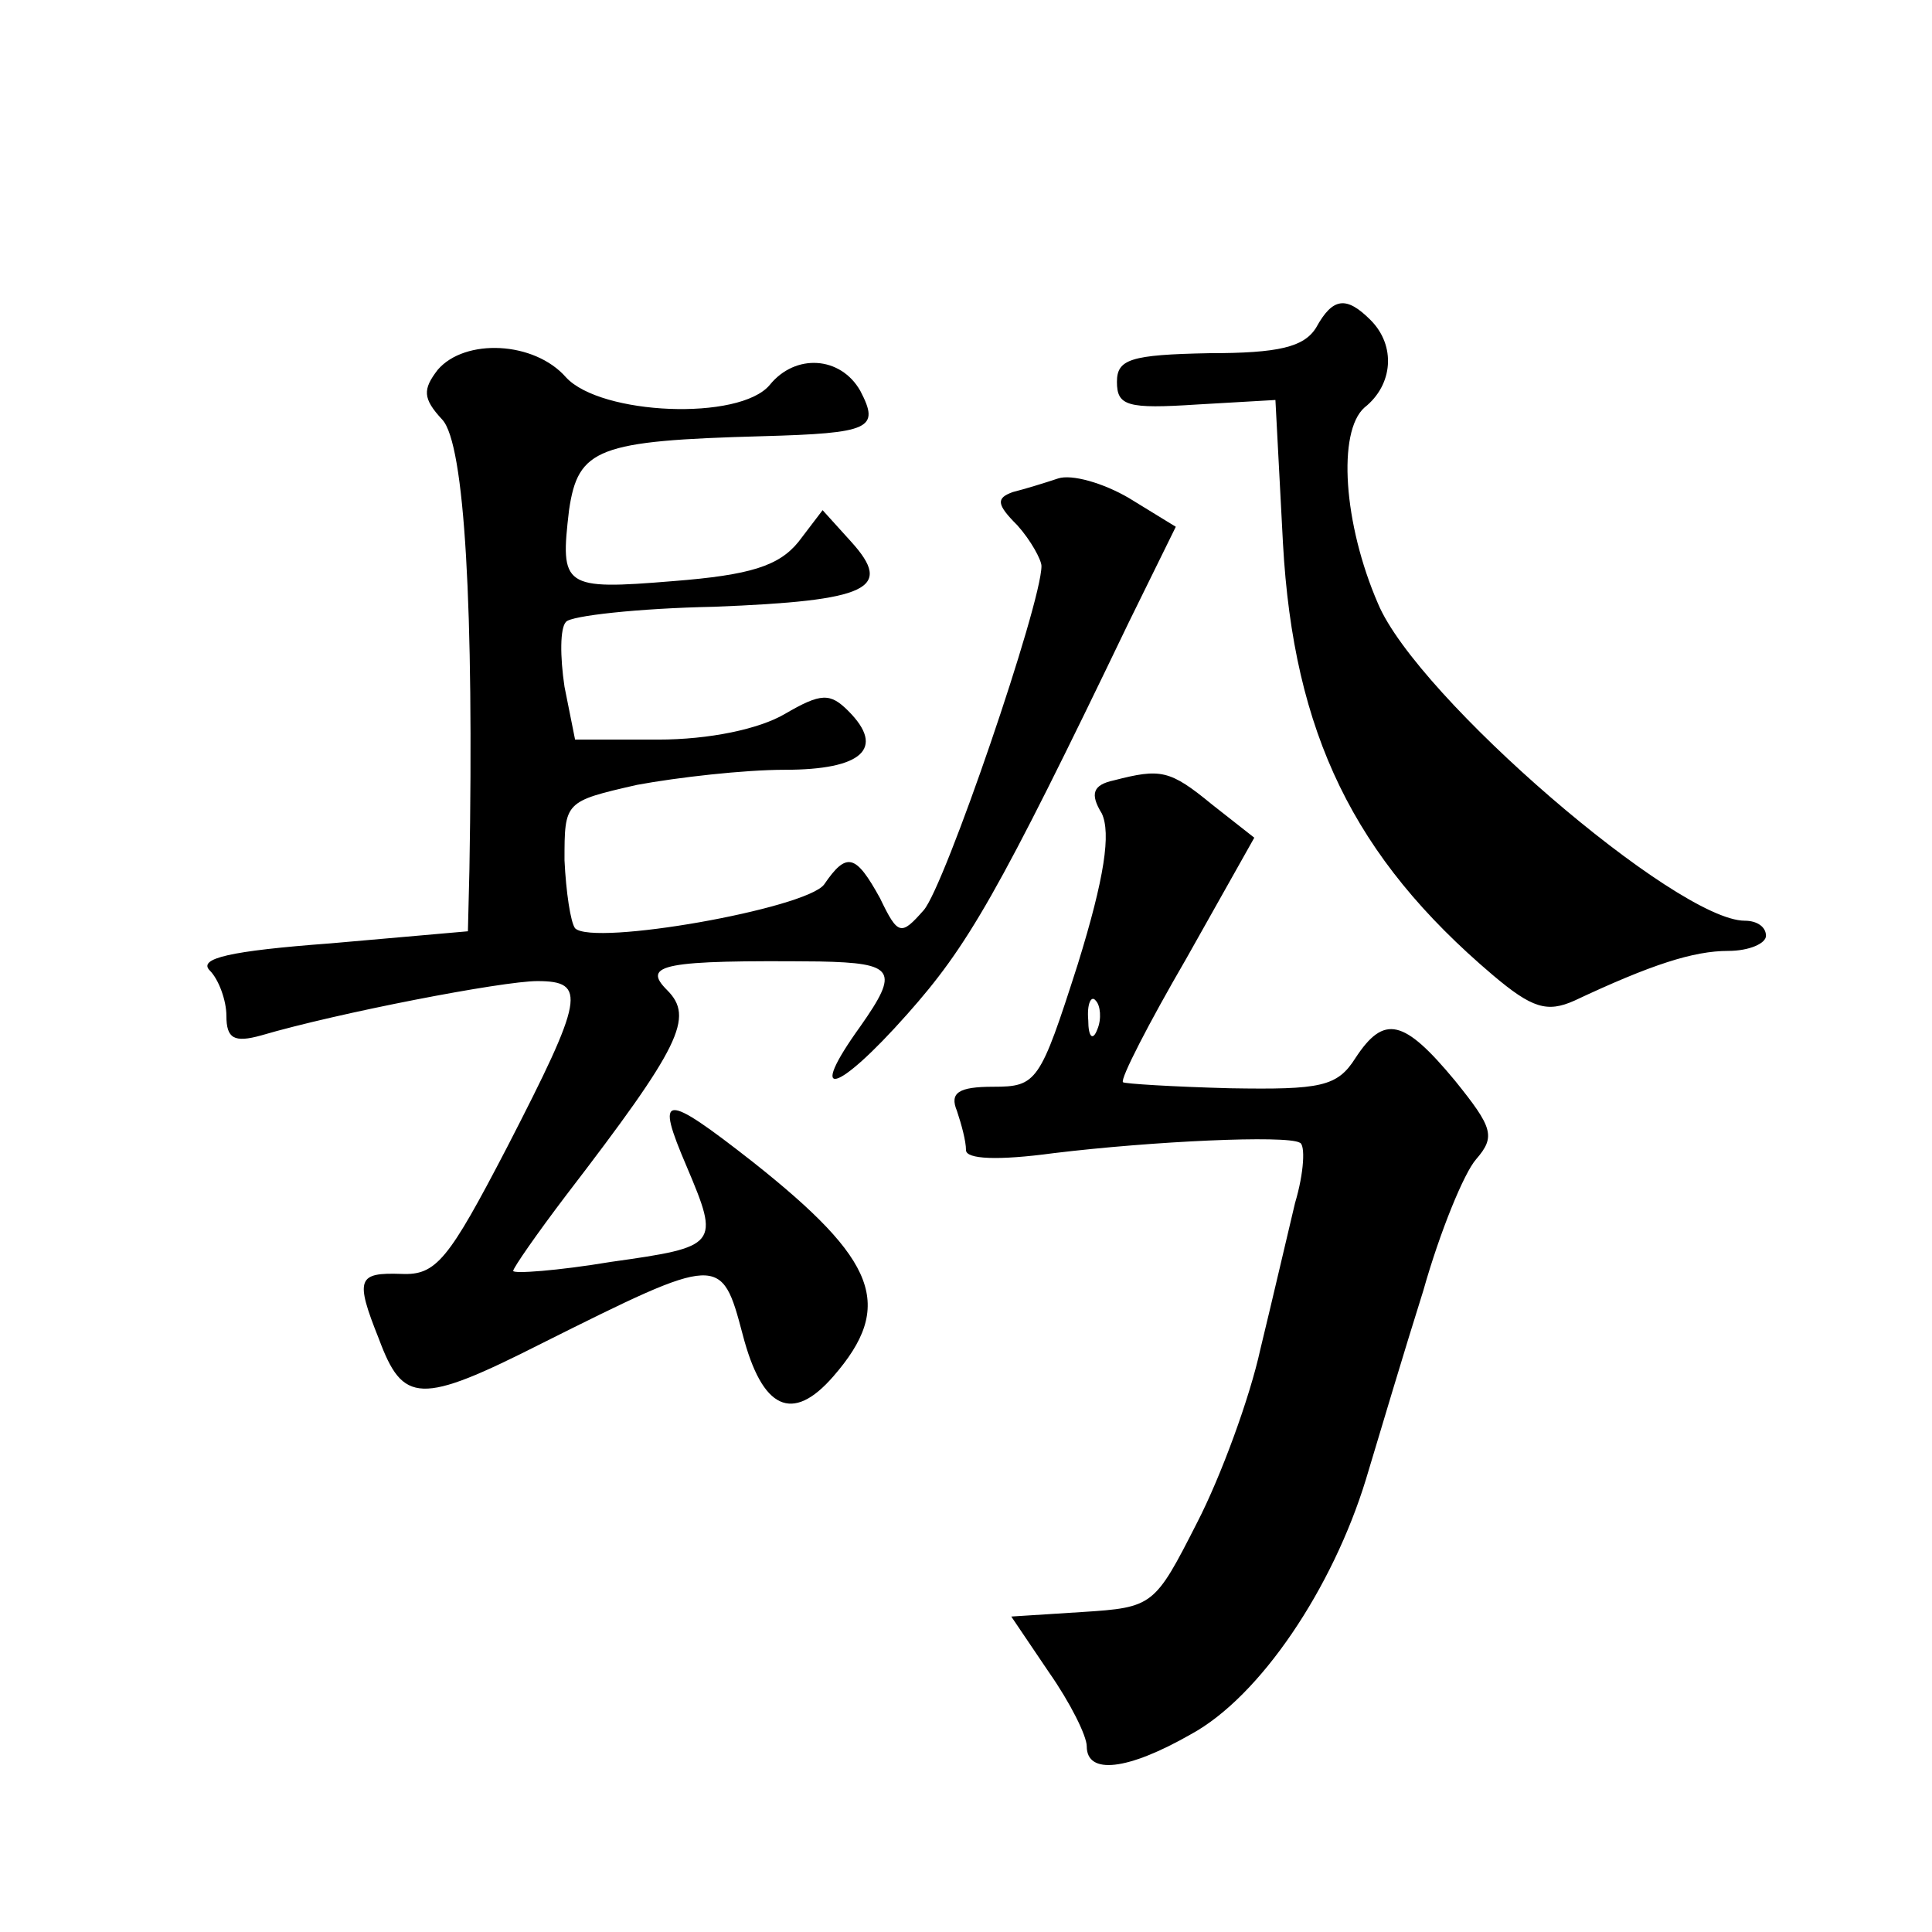 <?xml version="1.0" standalone="no"?>
<!DOCTYPE svg PUBLIC "-//W3C//DTD SVG 20010904//EN"
 "http://www.w3.org/TR/2001/REC-SVG-20010904/DTD/svg10.dtd">
<svg version="1.0" xmlns="http://www.w3.org/2000/svg"
 width="128pt" height="128pt" viewBox="0 0 128 128"
 preserveAspectRatio="xMidYMid meet">
<g transform="translate(0,128) scale(0.1,-0.1)"
fill="#0" stroke="none">
<path d="M872 1063 c-8 -13 -25 -17 -71 -17 -52 -1 -61 -4 -61 -19 0 -16 7 -18
53 -15 l52 3 5 -95 c7 -126 47 -208 139 -286 26 -22 36 -25 54 -17 51 24 79 33
102 33 14 0 25 5 25 10 0 6 -6 10 -14 10 -45 0 -217 148 -243 210 -23 53 -27 114
-9 130 19 15 21 41 4 58 -16 16 -25 15 -36 -5z M290 1035 c-10 -13 -10 -19 3 -33
15 -16 21 -126 18 -298 l-1 -41 -91 -8 c-67 -5 -88 -10 -80 -18 6 -6 11 -20 11
-30 0 -15 5 -18 23 -13 51 15 160 36 183 36 33 0 31 -11 -20 -110 -39 -75 -47 -85
-70 -84 -29 1 -31 -3 -15 -43 16 -43 27 -44 108 -3 118 59 119 59 133 6 13 -50
33 -59 60 -28 41 47 29 77 -53 142 -60 47 -65 46 -44 -3 22 -52 21 -53 -50 -63
-36 -6 -65 -8 -65 -6 0 2 16 25 35 50 76 99 85 118 67 136 -17 17 -3 20 101 19
50 -1 53 -6 27 -43 -36 -50 -16 -45 31 8 40 45 60 79 147 260 l31 63 -31 19 c-17
10 -38 16 -47 13 -9 -3 -22 -7 -30 -9 -11 -4 -11 -8 3 -22 9 -10 16 -23 16 -27
0 -25 -64 -212 -78 -228 -15 -17 -17 -17 -29 8 -16 29 -22 31 -37 9 -12 -16 -153
-41 -165 -29 -3 4 -6 24 -7 45 0 39 0 39 48 50 27 5 71 10 98 10 51 0 67 14 42
39 -12 12 -18 12 -42 -2 -17 -10 -50 -17 -84 -17 l-55 0 -7 35 c-3 20 -3 39 1 43
3 4 48 9 98 10 103 4 119 12 91 43 l-19 21 -16 -21 c-13 -16 -32 -22 -83 -26 -73
-6 -75 -4 -69 47 6 41 19 46 128 49 72 2 78 5 65 30 -13 23 -43 25 -60 4 -20 -24
-112 -20 -135 5 -21 24 -67 26 -85 5z M738 763 c-14 -3 -16 -9 -8 -22 6 -13 2 -42
-16 -100 -25 -78 -27 -81 -56 -81 -23 0 -29 -4 -24 -16 3 -9 6 -20 6 -26 0 -6 21
-7 58 -2 66 8 154 12 163 7 4 -1 3 -20 -3 -40 -5 -21 -15 -64 -23 -97 -7 -32 -26
-84 -42 -115 -28 -55 -29 -56 -76 -59 l-47 -3 25 -37 c14 -20 25 -42 25 -49 0 -19
27 -16 69 8 46 25 94 97 116 169 9 30 26 87 38 125 11 39 27 78 35 87 13 15 11
21 -14 52 -34 41 -47 44 -66 15 -12 -19 -23 -21 -83 -20 -38 1 -70 3 -71 4 -2 2
17 39 42 82 l45 80 -28 22 c-28 23 -34 24 -65 16z m-11 -165 c-3 -8 -6 -5 -6 6
-1 11 2 17 5 13 3 -3 4 -12 1 -19z"/>
</g>
</svg>
